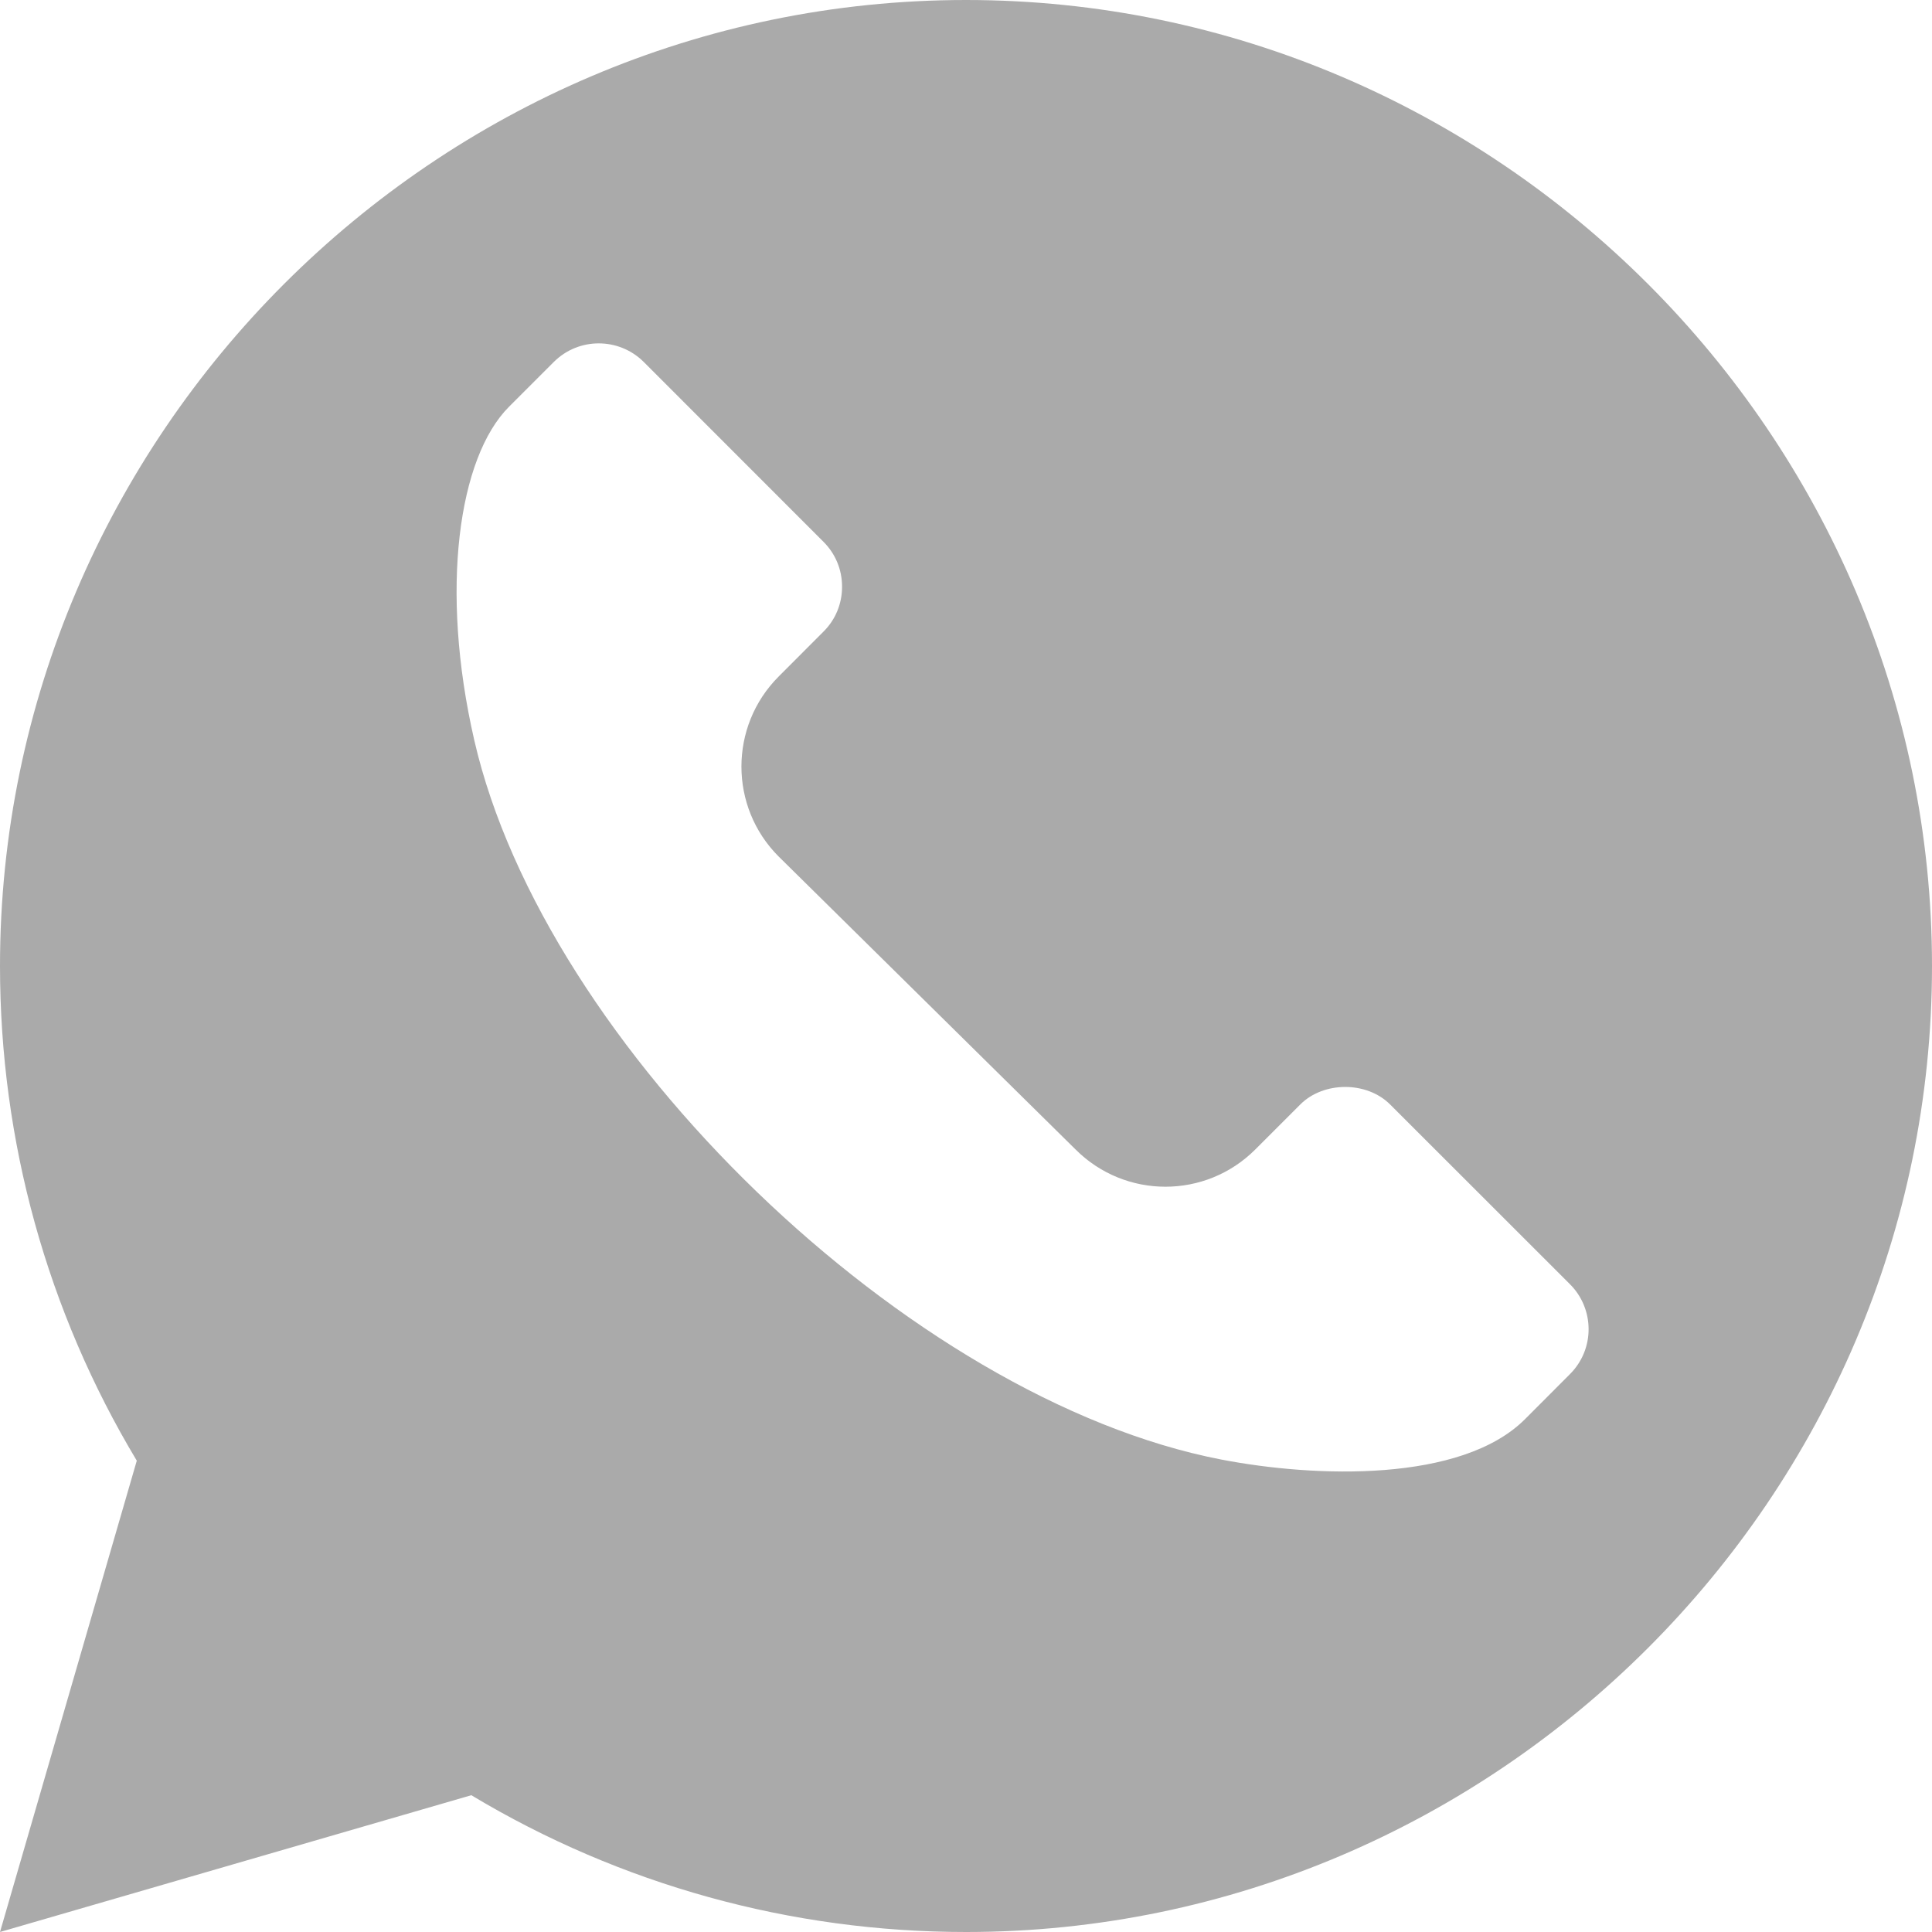 <svg width="20" height="20" viewBox="0 0 20 20" fill="none" xmlns="http://www.w3.org/2000/svg">
<path d="M10 0C4.507 0 0 4.507 0 10C0 11.813 0.489 13.577 1.416 15.121L0 20L4.879 18.584C6.423 19.511 8.187 20 10 20C15.493 20 20 15.493 20 10C20 4.507 15.493 0 10 0ZM16.252 14.225L15.787 14.691C15.129 15.349 13.615 15.297 12.642 15.109C9.408 14.484 5.637 10.829 4.91 7.664C4.549 6.096 4.748 4.733 5.268 4.212L5.733 3.747C5.99 3.49 6.407 3.491 6.664 3.747L8.525 5.609C8.649 5.733 8.717 5.897 8.717 6.074C8.717 6.25 8.649 6.415 8.525 6.538L8.06 7.004C7.547 7.518 7.547 8.353 8.06 8.866L11.134 11.899C11.648 12.413 12.48 12.414 12.995 11.899L13.46 11.434C13.701 11.192 14.149 11.191 14.391 11.434L16.252 13.294C16.505 13.546 16.514 13.963 16.252 14.225Z" fill="#aaaaaa"/>
</svg>

